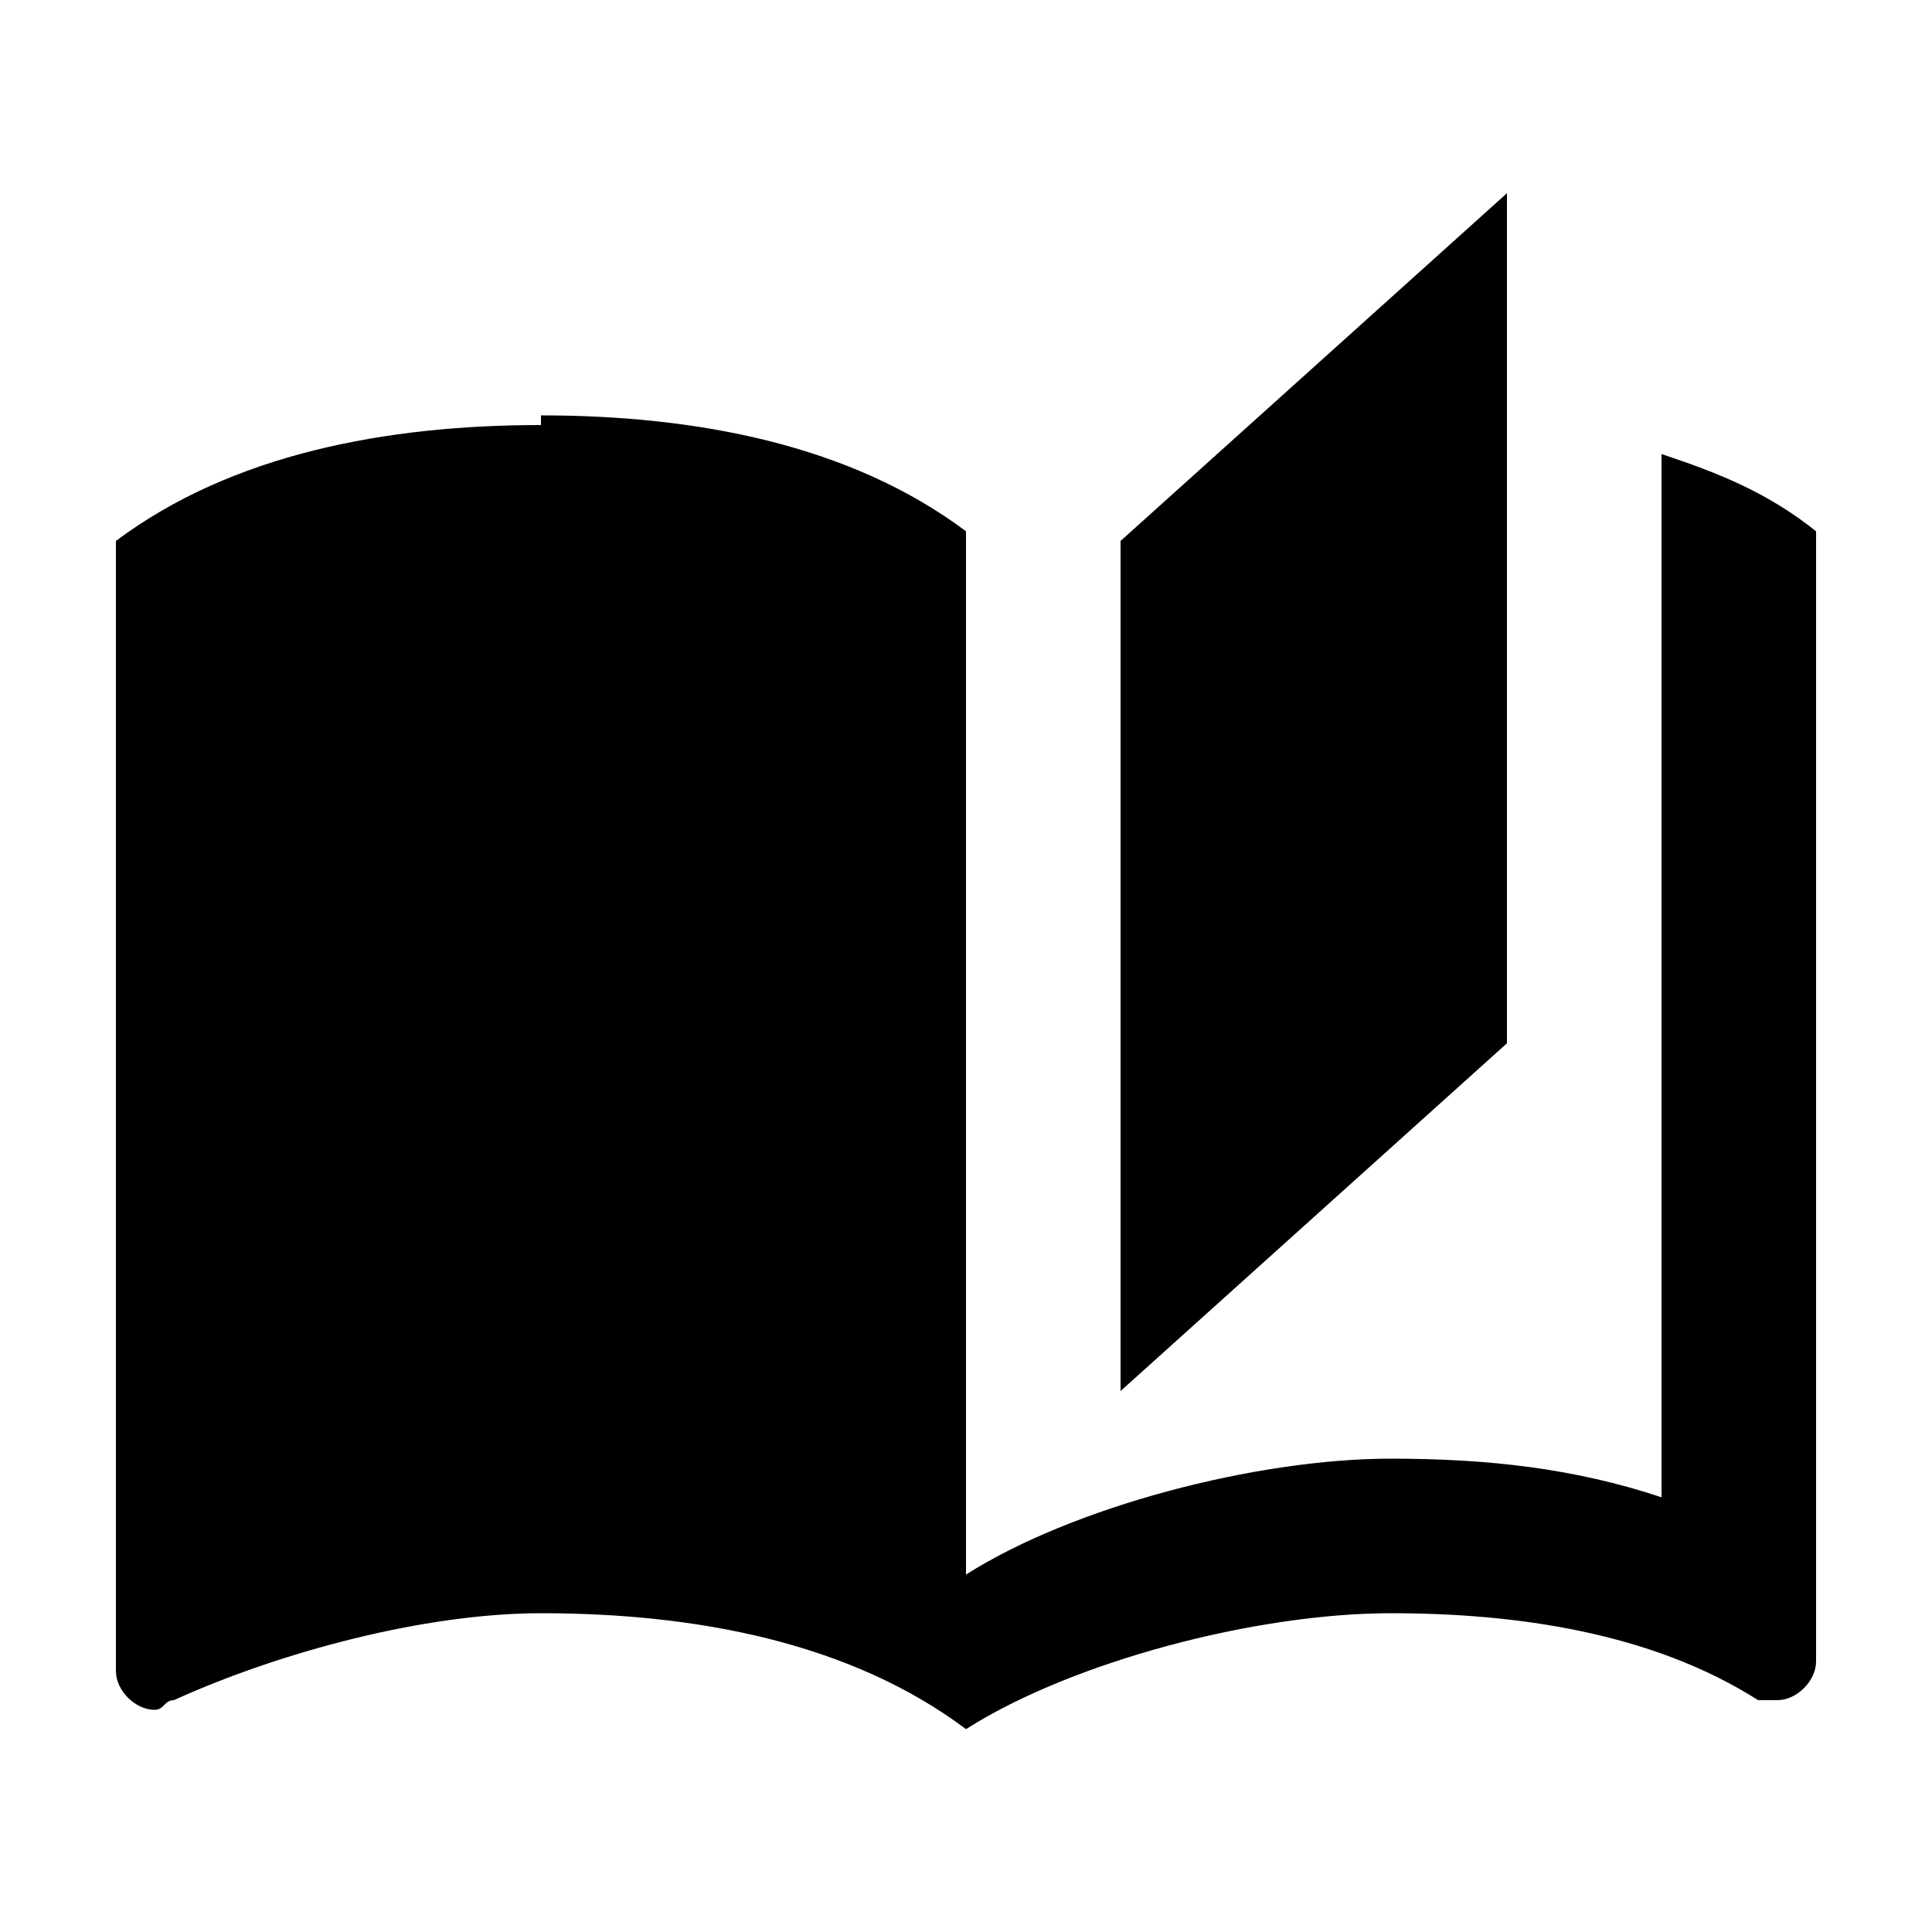 <?xml version="1.0" encoding="UTF-8"?>
<!DOCTYPE svg PUBLIC "-//W3C//DTD SVG 1.1//EN" "http://www.w3.org/Graphics/SVG/1.1/DTD/svg11.dtd">
<!-- Creator: CorelDRAW X6 -->
<svg xmlns="http://www.w3.org/2000/svg" xml:space="preserve" width="200px" height="200px" version="1.1" style="shape-rendering:geometricPrecision; text-rendering:geometricPrecision; image-rendering:optimizeQuality; fill-rule:evenodd; clip-rule:evenodd"
viewBox="0 0 200 200"
 xmlns:xlink="http://www.w3.org/1999/xlink"
 enable-background="new 0 0 200 200">
 <defs>
  <style type="text/css">
   <![CDATA[
    .fil0 {fill:black}
   ]]>
  </style>
 </defs>
 <g id="Layer_x0020_1">
  <path class="fil0" d="M156 20l-40 36 0 88 40 -36 0 -88m-100 24c-16,0 -32,3 -44,12l0 117c0,2 2,4 4,4 1,0 1,-1 2,-1 11,-5 26,-9 38,-9 16,0 32,3 44,12 11,-7 30,-12 44,-12 13,0 27,2 38,9 1,0 1,0 2,0 2,0 4,-2 4,-4l0 -117c-5,-4 -10,-6 -16,-8l0 16 0 44 0 48c-9,-3 -18,-4 -28,-4 -14,0 -33,5 -44,12l0 -56 0 -36 0 -16c-12,-9 -28,-12 -44,-12l0 0 0 0z"/>
 </g>
</svg>
